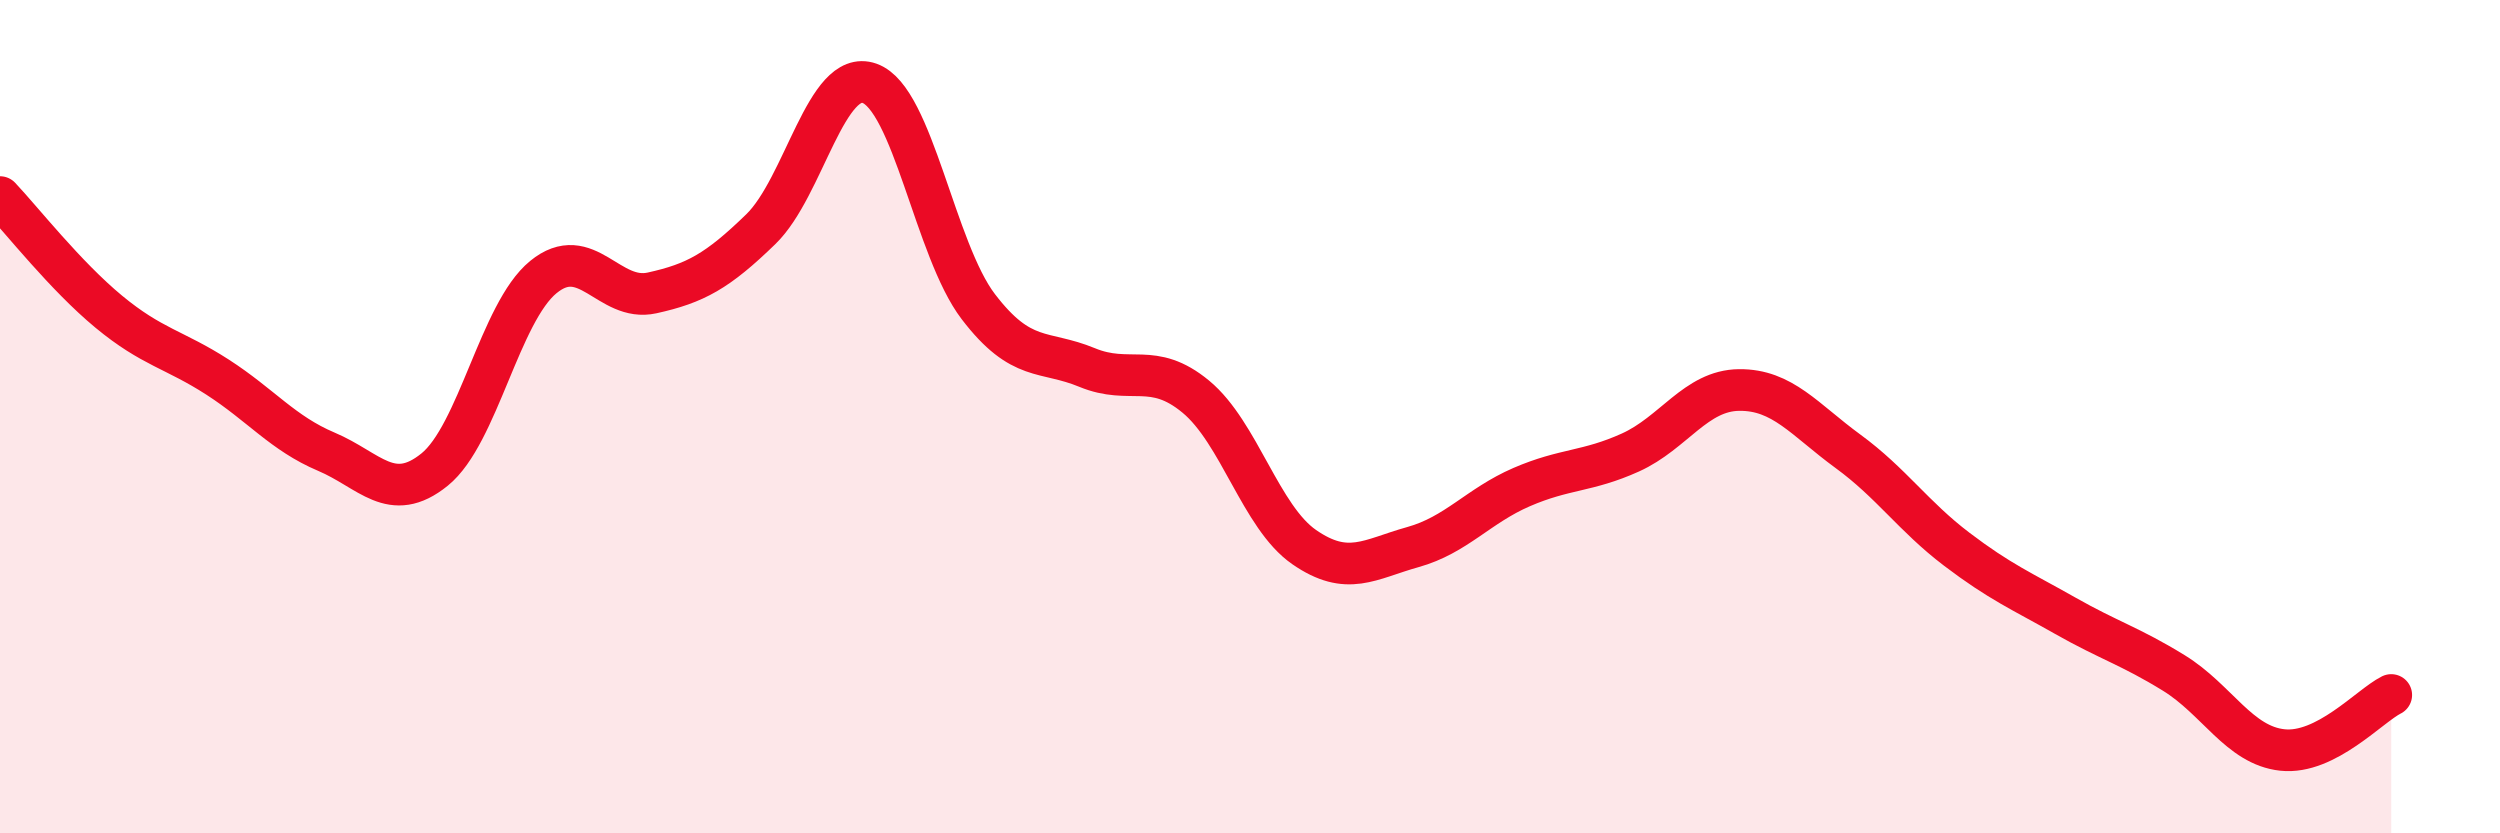 
    <svg width="60" height="20" viewBox="0 0 60 20" xmlns="http://www.w3.org/2000/svg">
      <path
        d="M 0,4.73 C 0.52,5.28 1.57,6.62 2.61,7.48 C 3.65,8.34 4.18,8.38 5.22,9.05 C 6.26,9.72 6.79,10.4 7.83,10.84 C 8.87,11.28 9.39,12.11 10.43,11.27 C 11.47,10.43 12,7.5 13.04,6.65 C 14.08,5.8 14.61,7.26 15.65,7.03 C 16.69,6.8 17.22,6.51 18.26,5.5 C 19.3,4.49 19.83,1.63 20.87,2 C 21.91,2.37 22.44,6 23.48,7.36 C 24.52,8.72 25.05,8.39 26.09,8.82 C 27.13,9.25 27.66,8.66 28.7,9.52 C 29.74,10.38 30.26,12.41 31.3,13.13 C 32.34,13.85 32.87,13.42 33.91,13.13 C 34.95,12.84 35.48,12.14 36.52,11.69 C 37.56,11.24 38.09,11.33 39.13,10.86 C 40.17,10.39 40.7,9.37 41.74,9.36 C 42.78,9.35 43.31,10.07 44.35,10.83 C 45.39,11.59 45.92,12.39 46.96,13.18 C 48,13.97 48.53,14.19 49.57,14.78 C 50.61,15.37 51.13,15.51 52.17,16.15 C 53.21,16.79 53.74,17.89 54.78,18 C 55.82,18.11 56.87,16.94 57.39,16.68L57.39 20L0 20Z"
        fill="#EB0A25"
        opacity="0.1"
        stroke-linecap="round"
        stroke-linejoin="round"
      />
      <path
        d="M 0,4.73 C 0.52,5.28 1.57,6.62 2.61,7.48 C 3.65,8.34 4.18,8.38 5.22,9.05 C 6.26,9.72 6.79,10.4 7.83,10.84 C 8.87,11.28 9.39,12.11 10.43,11.27 C 11.47,10.43 12,7.5 13.04,6.65 C 14.08,5.8 14.61,7.26 15.65,7.03 C 16.69,6.8 17.22,6.51 18.26,5.5 C 19.3,4.49 19.83,1.63 20.87,2 C 21.91,2.37 22.44,6 23.48,7.36 C 24.52,8.72 25.05,8.39 26.09,8.82 C 27.13,9.25 27.66,8.66 28.7,9.52 C 29.74,10.38 30.26,12.41 31.3,13.13 C 32.34,13.85 32.87,13.42 33.91,13.13 C 34.95,12.84 35.48,12.14 36.52,11.69 C 37.56,11.24 38.09,11.33 39.13,10.86 C 40.17,10.39 40.7,9.37 41.74,9.36 C 42.78,9.35 43.31,10.07 44.35,10.83 C 45.39,11.59 45.92,12.39 46.96,13.18 C 48,13.97 48.53,14.19 49.57,14.78 C 50.61,15.37 51.13,15.51 52.17,16.15 C 53.21,16.79 53.74,17.89 54.78,18 C 55.82,18.11 56.87,16.94 57.39,16.68"
        stroke="#EB0A25"
        stroke-width="1"
        fill="none"
        stroke-linecap="round"
        stroke-linejoin="round"
      />
    </svg>
  